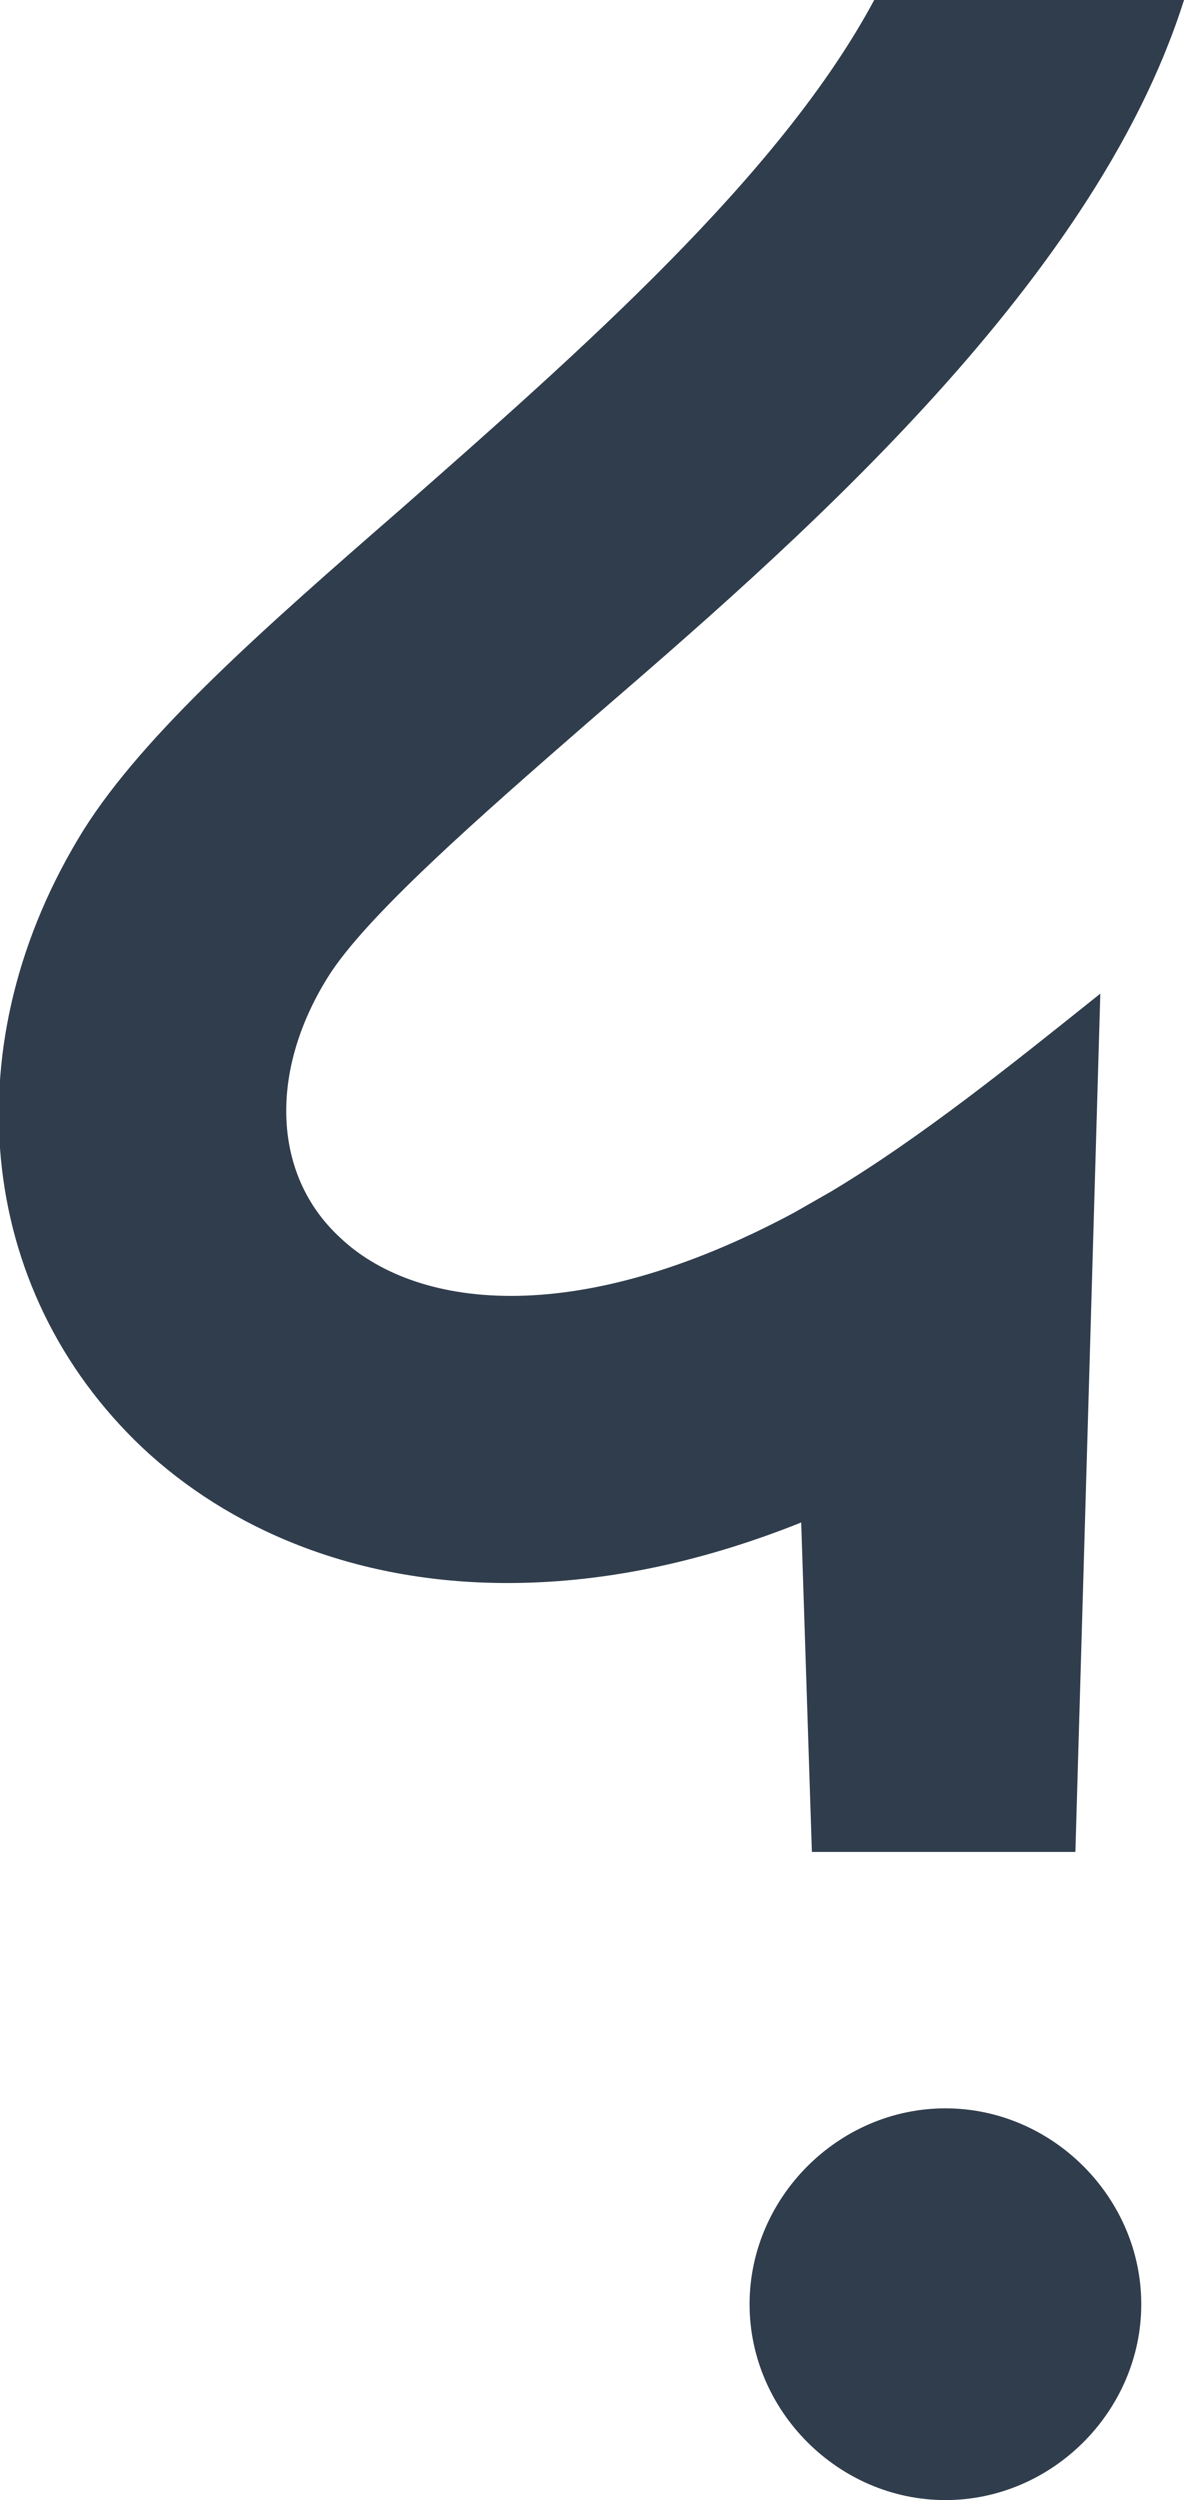 <?xml version="1.0" encoding="utf-8"?>
<!-- Generator: Adobe Illustrator 20.0.0, SVG Export Plug-In . SVG Version: 6.00 Build 0)  -->
<svg version="1.1" id="Layer_1" xmlns="http://www.w3.org/2000/svg" xmlns:xlink="http://www.w3.org/1999/xlink" x="0px" y="0px"
	 viewBox="0 0 66.5 140.4" style="enable-background:new 0 0 66.5 140.4;" xml:space="preserve">
<style type="text/css">
	.st0{fill:#303D4D;}
</style>
<g>
	<g>
		<path class="st0" d="M42.1,129.4c0-6,5-11,11-11c6,0,11,5,11,11c0,6-5,11-11,11C47.1,140.4,42.1,135.4,42.1,129.4z"/>
	</g>
	<path class="st0" d="M46.7,66.9c-0.7,0.4-1.4,0.8-2.1,1.2l0,0c-12.5,6.7-21.4,5.3-25.5,1.4c-3.8-3.5-4-9.3-0.7-14.6
		c2.1-3.4,8.5-9,14.7-14.4C44.1,31,61.4,16.2,66.5,0H49.1c-5.3,9.9-16.6,19.8-26.6,28.6c-7.7,6.7-14.4,12.6-17.8,18
		c-7.4,11.9-6.1,25.8,3.3,34.7c4.8,4.5,11.8,7.6,20.5,7.6c5,0,10.5-1,16.5-3.4l0.6,18.5h14.8l1.4-48.2
		C56.8,59.8,51.7,63.9,46.7,66.9C46.7,66.9,46.7,66.9,46.7,66.9z"/>
</g>
</svg>
